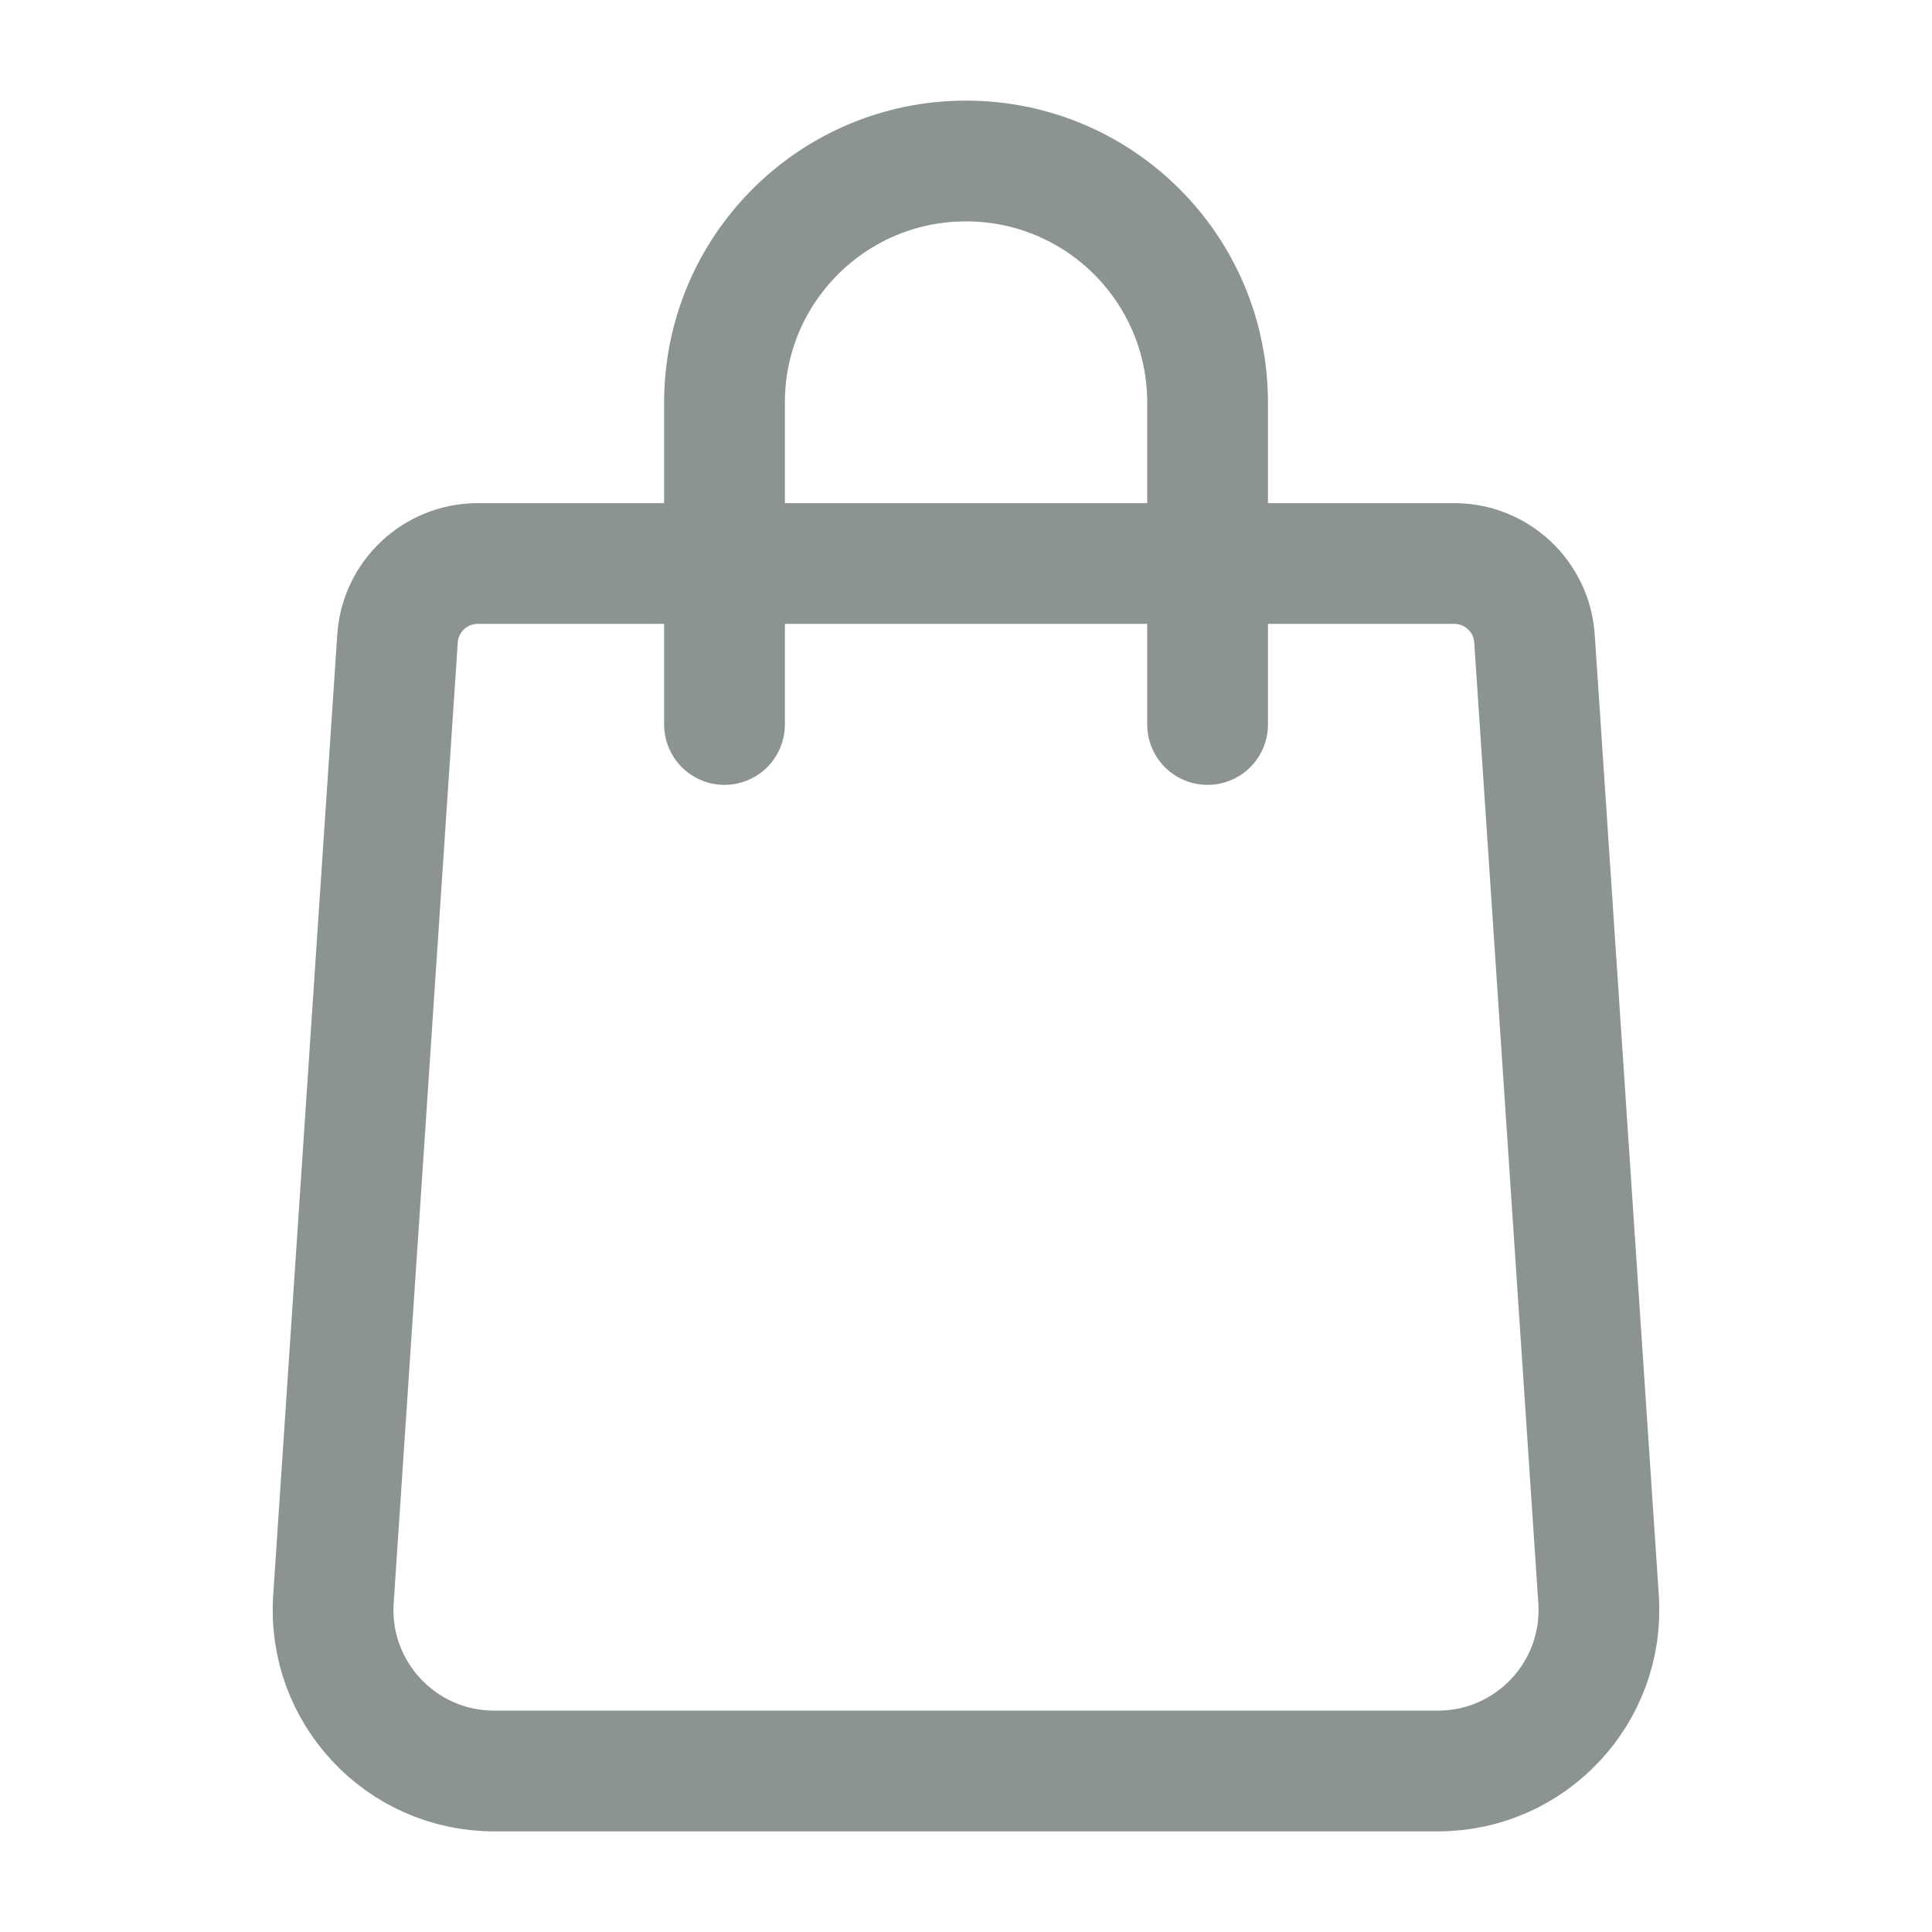 <svg width="24" height="24" viewBox="0 0 24 24" fill="none" xmlns="http://www.w3.org/2000/svg">
<path fill-rule="evenodd" clip-rule="evenodd" d="M18.064 7H5.936C5.409 7 4.973 7.408 4.938 7.933L4.142 19.867C4.065 21.021 4.981 22 6.138 22H17.862C19.019 22 19.935 21.021 19.858 19.867L19.062 7.933C19.027 7.408 18.591 7 18.064 7Z" stroke="#8B9491" stroke-width="1.5" stroke-linecap="round" stroke-linejoin="round"/>
<path d="M15.001 9V5V5V5C15.001 3.343 13.658 2 12.001 2H12C10.343 2 9 3.343 9 5V5V5V9" stroke="#8B9491" stroke-width="1.5" stroke-linecap="round" stroke-linejoin="round"/>
</svg>
